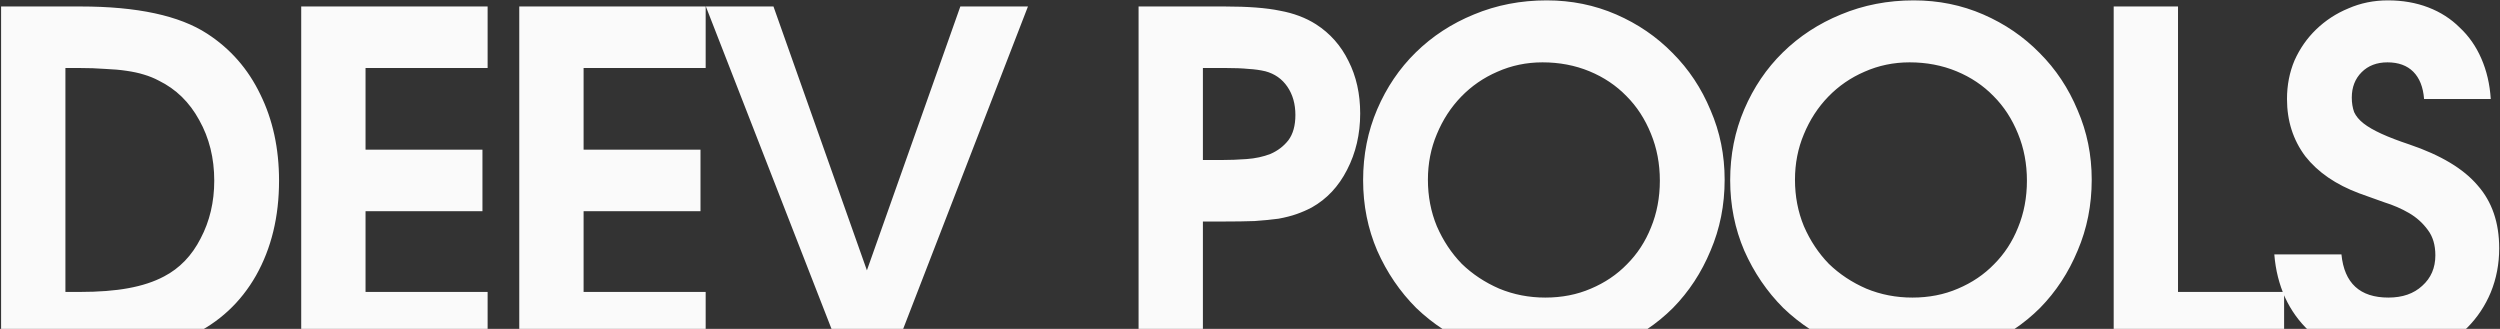 <?xml version="1.0" encoding="UTF-8"?> <svg xmlns="http://www.w3.org/2000/svg" width="1163" height="153" viewBox="0 0 1163 153" fill="none"><rect x="0" y="0" width="1163" height="153" fill="#333333" stroke="none"/><path d="M0.508 3.013H37.421C63.777 3.013 83.435 7.236 96.394 15.681C107.17 22.671 115.397 32.063 121.076 43.857C126.9 55.652 129.812 69.049 129.812 84.047C129.812 100.792 126.245 115.499 119.11 128.168C111.975 140.69 101.928 150.01 88.968 156.125C85.764 157.581 82.415 158.892 78.921 160.057C75.572 161.076 71.858 161.95 67.781 162.678C63.704 163.26 59.19 163.697 54.239 163.988C49.434 164.28 44.046 164.425 38.076 164.425H0.508V3.013ZM36.984 135.812C45.866 135.812 53.438 135.23 59.7 134.065C66.107 132.9 71.64 131.08 76.3 128.604C83.58 124.818 89.259 118.921 93.336 110.912C97.559 102.904 99.671 93.948 99.671 84.047C99.671 73.563 97.341 64.171 92.681 55.871C88.167 47.571 81.906 41.455 73.897 37.523C71.713 36.358 69.383 35.412 66.907 34.684C64.578 33.956 61.884 33.373 58.826 32.936C55.914 32.5 52.637 32.208 48.997 32.063C45.357 31.771 41.134 31.626 36.329 31.626H30.431V135.812H36.984ZM140.126 3.013H226.839V31.626H170.05V69.631H224.436V98.244H170.05V135.812H226.839V164.425H140.126V3.013ZM241.563 3.013H328.276V31.626H271.487V69.631H325.873V98.244H271.487V135.812H328.276V164.425H241.563V3.013ZM328.366 3.013H359.819L403.285 125.765L446.75 3.013H478.203L415.734 164.425H391.271L328.366 3.013ZM529.664 3.013H569.635C580.556 3.013 589.147 3.668 595.409 4.979C601.816 6.144 607.422 8.255 612.227 11.313C618.78 15.536 623.803 21.215 627.298 28.35C630.938 35.485 632.759 43.639 632.759 52.813C632.759 62.423 630.72 71.16 626.643 79.023C622.711 86.741 617.251 92.565 610.261 96.497C608.077 97.662 605.747 98.681 603.272 99.555C600.796 100.428 597.957 101.156 594.754 101.739C591.55 102.176 587.837 102.54 583.614 102.831C579.537 102.976 574.732 103.049 569.198 103.049H559.588V164.425H529.664V3.013ZM568.325 74.436C572.111 74.436 575.969 74.291 579.901 73.999C583.978 73.708 587.691 72.907 591.04 71.597C594.39 70.141 597.156 68.029 599.34 65.263C601.525 62.35 602.617 58.419 602.617 53.468C602.617 48.371 601.379 44.003 598.904 40.363C596.428 36.722 593.006 34.32 588.638 33.155C586.162 32.572 583.541 32.208 580.775 32.063C578.008 31.771 574.295 31.626 569.635 31.626H559.588V74.436H568.325ZM634.122 83.828C634.122 72.034 636.306 61.04 640.675 50.847C645.043 40.654 651.013 31.844 658.585 24.418C666.303 16.846 675.331 10.949 685.669 6.726C696.153 2.358 707.438 0.173 719.524 0.173C731.028 0.173 741.803 2.358 751.85 6.726C761.898 11.094 770.635 17.065 778.061 24.637C785.633 32.208 791.53 41.091 795.753 51.284C800.121 61.331 802.305 72.106 802.305 83.61C802.305 95.405 800.121 106.398 795.753 116.591C791.53 126.784 785.706 135.667 778.279 143.239C770.853 150.665 762.043 156.562 751.85 160.931C741.803 165.153 730.882 167.265 719.087 167.265C707.293 167.265 696.226 165.153 685.888 160.931C675.549 156.562 666.521 150.665 658.803 143.239C651.232 135.667 645.189 126.784 640.675 116.591C636.306 106.398 634.122 95.477 634.122 83.828ZM664.264 83.61C664.264 91.327 665.647 98.535 668.414 105.233C671.326 111.932 675.185 117.756 679.99 122.707C684.941 127.512 690.766 131.371 697.464 134.283C704.162 137.05 711.297 138.433 718.869 138.433C726.587 138.433 733.649 137.05 740.056 134.283C746.608 131.517 752.214 127.731 756.874 122.925C761.679 118.12 765.392 112.441 768.014 105.889C770.78 99.191 772.163 91.91 772.163 84.047C772.163 76.184 770.78 68.903 768.014 62.205C765.247 55.361 761.461 49.536 756.656 44.731C751.85 39.78 746.099 35.922 739.4 33.155C732.702 30.388 725.422 29.005 717.558 29.005C710.132 29.005 703.143 30.461 696.59 33.373C690.183 36.14 684.577 39.999 679.772 44.95C674.967 49.9 671.181 55.725 668.414 62.423C665.647 68.976 664.264 76.038 664.264 83.61ZM804.882 83.828C804.882 72.034 807.066 61.04 811.435 50.847C815.803 40.654 821.773 31.844 829.345 24.418C837.063 16.846 846.091 10.949 856.429 6.726C866.913 2.358 878.198 0.173 890.284 0.173C901.788 0.173 912.563 2.358 922.61 6.726C932.658 11.094 941.395 17.065 948.821 24.637C956.393 32.208 962.29 41.091 966.513 51.284C970.881 61.331 973.066 72.106 973.066 83.61C973.066 95.405 970.881 106.398 966.513 116.591C962.29 126.784 956.466 135.667 949.039 143.239C941.613 150.665 932.803 156.562 922.61 160.931C912.563 165.153 901.642 167.265 889.847 167.265C878.053 167.265 866.986 165.153 856.648 160.931C846.309 156.562 837.281 150.665 829.564 143.239C821.992 135.667 815.949 126.784 811.435 116.591C807.066 106.398 804.882 95.477 804.882 83.828ZM835.024 83.61C835.024 91.327 836.407 98.535 839.174 105.233C842.086 111.932 845.945 117.756 850.75 122.707C855.701 127.512 861.526 131.371 868.224 134.283C874.922 137.05 882.057 138.433 889.629 138.433C897.347 138.433 904.409 137.05 910.816 134.283C917.368 131.517 922.975 127.731 927.634 122.925C932.439 118.12 936.153 112.441 938.774 105.889C941.54 99.191 942.924 91.91 942.924 84.047C942.924 76.184 941.54 68.903 938.774 62.205C936.007 55.361 932.221 49.536 927.416 44.731C922.61 39.78 916.859 35.922 910.161 33.155C903.462 30.388 896.182 29.005 888.319 29.005C880.892 29.005 873.903 30.461 867.35 33.373C860.943 36.14 855.337 39.999 850.532 44.95C845.727 49.9 841.941 55.725 839.174 62.423C836.407 68.976 835.024 76.038 835.024 83.61ZM983.287 3.013H1013.21V135.812H1062.57V164.425H983.287V3.013ZM1089.24 118.339C1090.55 131.735 1097.83 138.433 1111.08 138.433C1117.64 138.433 1122.88 136.613 1126.81 132.973C1130.89 129.332 1132.93 124.6 1132.93 118.776C1132.93 113.97 1131.76 110.039 1129.43 106.981C1127.1 103.777 1124.19 101.156 1120.7 99.118C1117.2 97.079 1113.34 95.405 1109.12 94.094C1105.04 92.638 1101.18 91.255 1097.54 89.944C1086.62 85.867 1078.25 80.115 1072.42 72.689C1066.75 65.117 1063.91 56.235 1063.91 46.042C1063.91 39.635 1065.07 33.664 1067.4 28.131C1069.88 22.598 1073.23 17.793 1077.45 13.716C1081.82 9.493 1086.84 6.216 1092.52 3.887C1098.2 1.411 1104.31 0.173 1110.87 0.173C1117.71 0.173 1123.97 1.266 1129.65 3.45C1135.33 5.634 1140.21 8.765 1144.28 12.842C1148.51 16.773 1151.86 21.579 1154.33 27.258C1156.81 32.936 1158.26 39.198 1158.7 46.042H1127.68C1127.25 40.508 1125.57 36.286 1122.66 33.373C1119.75 30.461 1115.74 29.005 1110.65 29.005C1105.7 29.005 1101.69 30.534 1098.63 33.592C1095.58 36.65 1094.05 40.581 1094.05 45.386C1094.05 47.862 1094.41 50.119 1095.14 52.157C1096.01 54.05 1097.47 55.798 1099.51 57.4C1101.55 59.001 1104.31 60.603 1107.81 62.205C1111.3 63.806 1115.67 65.481 1120.91 67.228C1135.48 72.179 1146.03 78.513 1152.58 86.231C1159.28 93.803 1162.63 103.559 1162.63 115.499C1162.63 122.78 1161.32 129.624 1158.7 136.031C1156.08 142.292 1152.44 147.753 1147.78 152.412C1143.12 157.072 1137.66 160.712 1131.4 163.333C1125.14 165.954 1118.37 167.265 1111.08 167.265C1103.66 167.265 1096.81 166.1 1090.55 163.77C1084.29 161.44 1078.83 158.164 1074.17 153.941C1069.51 149.573 1065.8 144.403 1063.03 138.433C1060.27 132.318 1058.59 125.619 1058.01 118.339H1089.24Z" fill="#FAFAFA"></path></svg> 